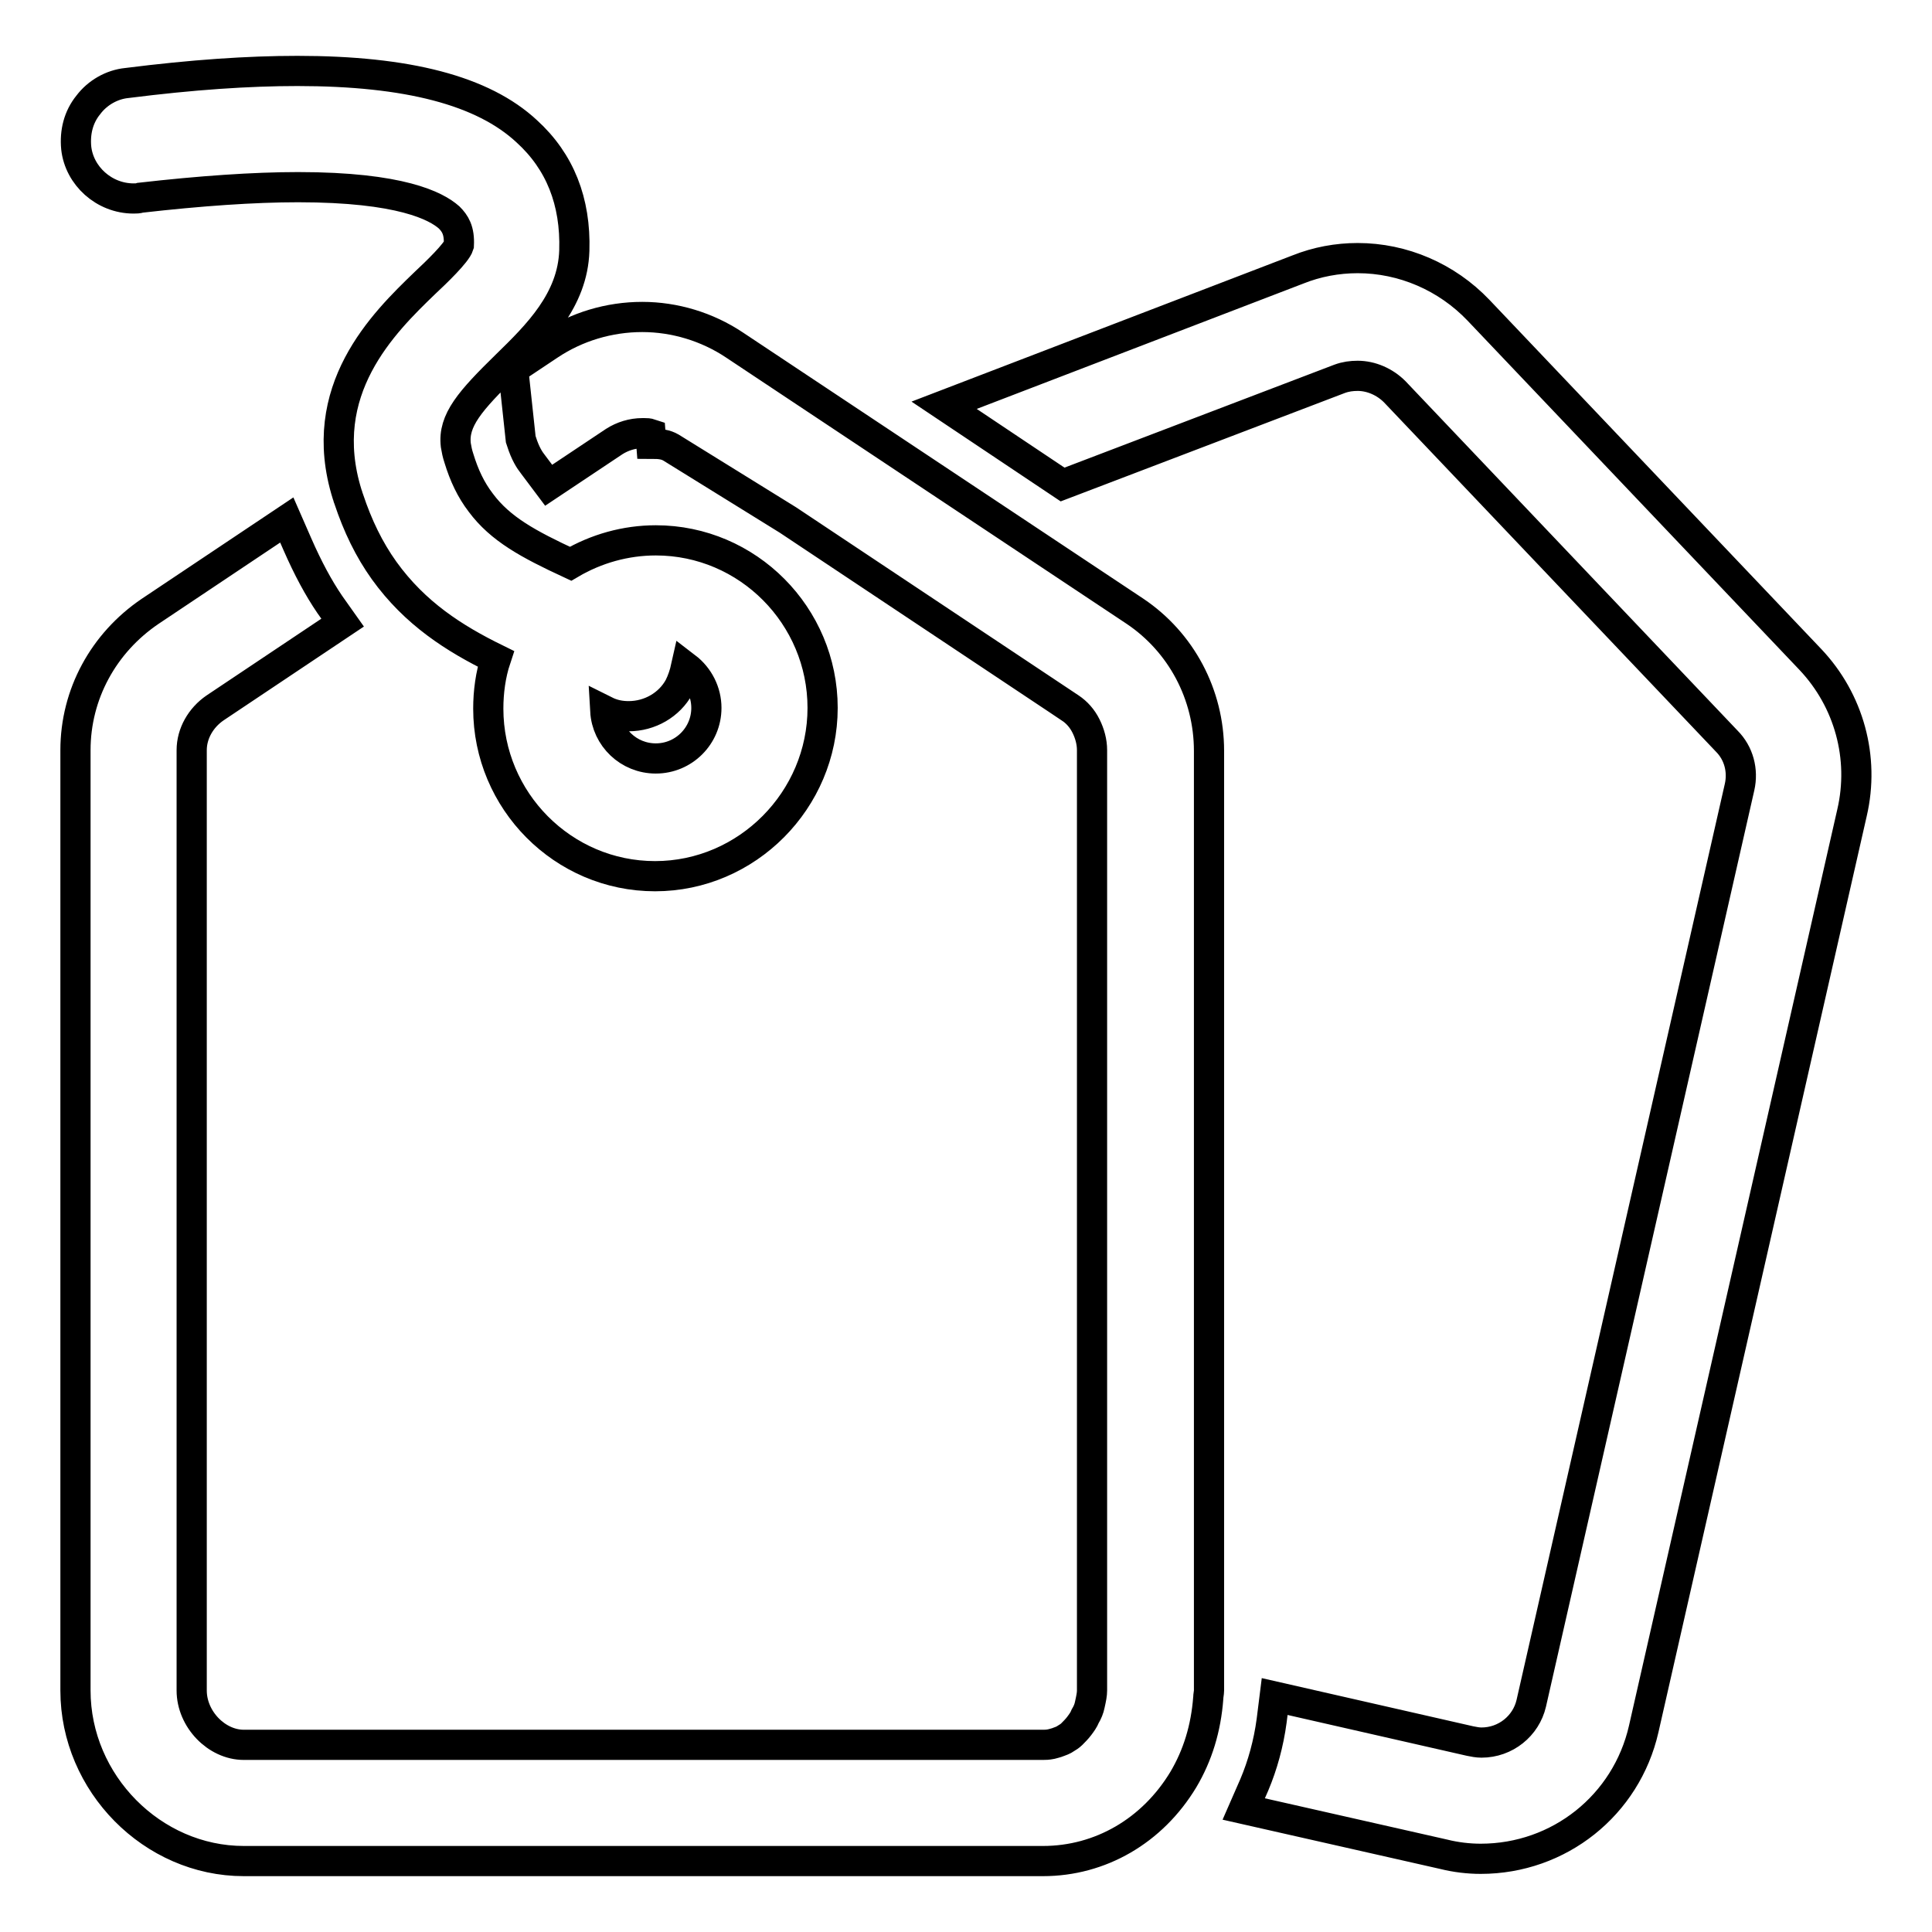 <?xml version="1.0" encoding="utf-8"?>
<!-- Svg Vector Icons : http://www.onlinewebfonts.com/icon -->
<!DOCTYPE svg PUBLIC "-//W3C//DTD SVG 1.1//EN" "http://www.w3.org/Graphics/SVG/1.1/DTD/svg11.dtd">
<svg version="1.1" xmlns="http://www.w3.org/2000/svg" xmlns:xlink="http://www.w3.org/1999/xlink" x="0px" y="0px" viewBox="0 0 256 256" enable-background="new 0 0 256 256" xml:space="preserve">
<g> <path stroke-width="4" fill-opacity="0" stroke="#000000"  d="M17.7,26.3c0.3,0,0.6,0,0.9-0.1c7.9-0.9,15-1.4,20.9-1.4c13.6,0,18.3,2.5,20,4c0.8,0.8,1.4,1.7,1.3,3.7 c-0.3,1-3,3.6-4.5,5c-5.5,5.3-14.6,14.2-10.3,28c0.1,0.2,0.1,0.4,0.2,0.6c1.2,3.6,2.7,6.7,4.7,9.5c4.1,5.7,9.3,9,14.8,11.7 c-0.7,2.1-1,4.4-1,6.6c0,12.2,9.9,22.2,22.1,22.2S109,106,109,93.8c0-12.2-9.9-22.2-22.1-22.2c-4,0-7.9,1.1-11.3,3.1 c-5.6-2.6-9.3-4.6-11.9-8.1c-1.3-1.7-2.2-3.6-2.9-5.9c-0.2-0.6-0.3-1.1-0.4-1.7c-0.4-3.3,1.9-5.9,6.7-10.6c4.1-4,8.8-8.6,9-15.2 c0.2-6.5-1.9-11.8-6.3-15.8C64,12,54,9.4,39.4,9.4c-6.5,0-13.9,0.5-22.6,1.6c-2,0.2-3.9,1.3-5.1,2.9c-1.3,1.6-1.8,3.6-1.6,5.7 C10.5,23.3,13.8,26.3,17.7,26.3L17.7,26.3z M83.3,94.9c2.8,0,5.4-1.5,6.7-3.9c0.4-0.8,0.7-1.7,0.9-2.6c1.7,1.3,2.7,3.3,2.7,5.4 c0,3.7-3,6.7-6.7,6.7c-3.6,0-6.5-2.8-6.7-6.3C81.2,94.7,82.2,94.9,83.3,94.9z M239.9,87.4l-44-46.3c-4.2-4.4-10-6.9-16-6.9 c-2.7,0-5.4,0.5-7.9,1.5l-46.9,18l15.7,10.5l36.7-14c0.8-0.3,1.6-0.4,2.4-0.4c1.8,0,3.6,0.8,4.9,2.1l44,46.3 c1.6,1.6,2.2,3.9,1.7,6.1l-27.6,121.4c-0.7,3-3.4,5.2-6.6,5.2c-0.5,0-1-0.1-1.5-0.2l-25.9-5.9l-0.4,3.2c-0.4,3-1.2,5.9-2.3,8.5 l-1.4,3.2l26.5,6c1.6,0.4,3.3,0.6,4.9,0.6c10.4,0,19.3-7.1,21.6-17.2l27.6-121.4C247.1,100.4,245,92.8,239.9,87.4L239.9,87.4z  M150.4,81L97.3,45.7c-3.6-2.4-7.9-3.7-12.2-3.7c-4.4,0-8.7,1.3-12.3,3.7L68,48.9l1,9.3l0.1,0.3c0.5,1.6,1.1,2.5,1.5,3l2.1,2.8 l8.7-5.8c1.1-0.7,2.4-1.1,3.7-1.1c0.1,0,0.2,0,0.3,0c-0.1,0-0.2,0-0.3,0h0c0.1,0,0.2,0,0.3,0c0.3,0,0.5,0,0.8,0.1l0.1,1.3 c1.2,0,1.9,0.1,2.6,0.5l15.5,9.6l0,0l37.4,24.9l0.1-0.1l-0.1,0.1c0.9,0.6,1.6,1.4,2.1,2.4c0.5,1,0.8,2.1,0.8,3.2V224 c0,0.5-0.1,1-0.3,1.9c-0.1,0.5-0.3,1-0.6,1.5c-0.2,0.5-0.5,0.9-0.8,1.3c-0.3,0.4-0.7,0.8-1,1.1c-0.2,0.2-0.5,0.4-1,0.7 c-0.2,0.1-0.4,0.2-0.7,0.3c-0.2,0.1-1,0.3-1,0.3c-0.5,0.1-0.8,0.1-1.1,0.1H32.3c-3.6,0-6.9-3.4-6.9-7.2V99.4c0-2.2,1.2-4.3,3.1-5.6 l16.9-11.3l-1.7-2.4c-1.5-2.2-2.9-4.8-4.3-8l-1.4-3.2L19.9,81c-6.2,4.2-9.9,11-9.9,18.4V224c0,12.3,10.2,22.6,22.3,22.6h105.9 c7.6,0,14.5-4,18.6-10.8c1.9-3.2,3-6.8,3.3-10.8c0-0.3,0.1-0.7,0.1-1V99.5C160.2,92,156.5,85.1,150.4,81L150.4,81z"/></g>
</svg>